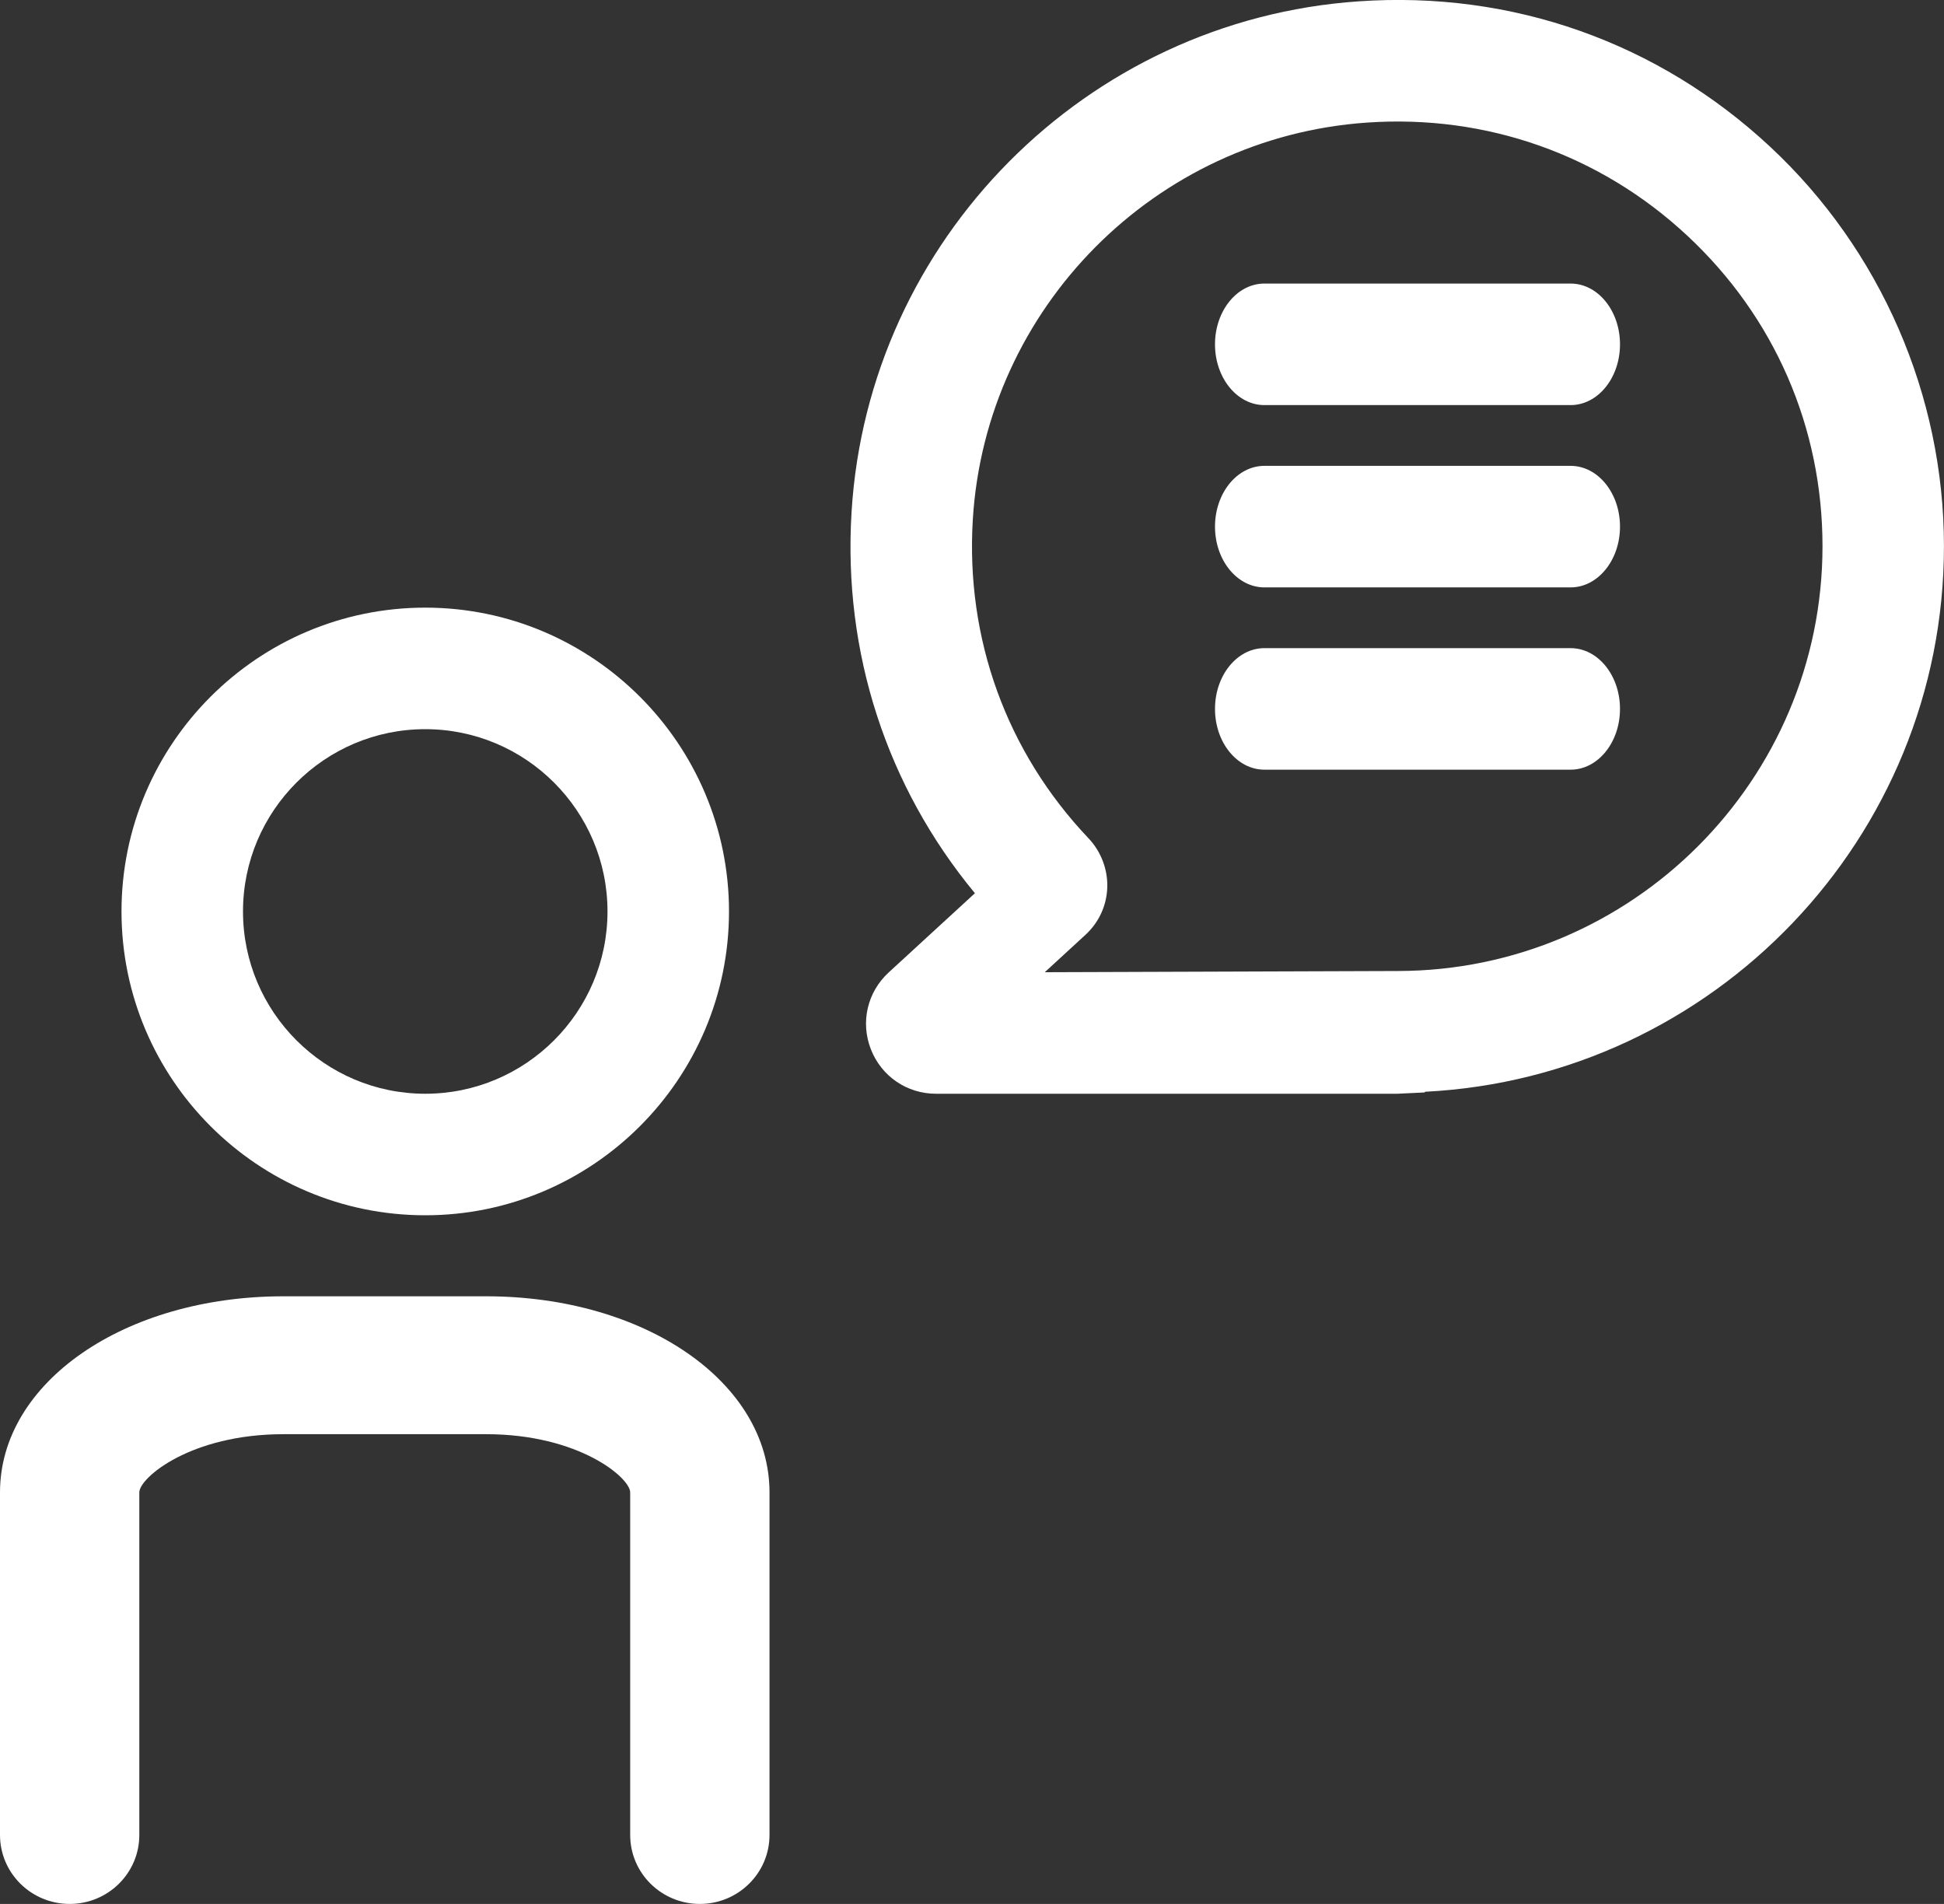 <svg height="47" viewBox="0 0 48 47" width="48" xmlns="http://www.w3.org/2000/svg"><rect x="0" y="0" width="48" height="47" fill="#333333" stroke="none"/><g fill="#fff" fill-rule="evenodd"><path d="m15.56 45.298v-8.458c0-.357-1.261-1.436-3.556-1.436h-5.006c-2.296 0-3.558 1.079-3.558 1.436v8.458c0 .939-.769 1.702-1.72 1.702-.949 0-1.72-.762-1.72-1.702v-8.458c0-2.714 3.073-4.84 6.998-4.84h5.006c3.923 0 6.996 2.126 6.996 4.84v8.458c0 .939-.77 1.702-1.72 1.702s-1.72-.762-1.72-1.702z"/><path d="m10.5 18c-2.482 0-4.5 2.018-4.5 4.5s2.018 4.5 4.5 4.5c2.482 0 4.5-2.018 4.5-4.5s-2.018-4.5-4.5-4.5m0 12c-4.137 0-7.5-3.363-7.5-7.5 0-4.135 3.363-7.5 7.5-7.5 4.135 0 7.5 3.365 7.5 7.5 0 4.137-3.365 7.5-7.5 7.5"/><path d="m25.797 24 8.723-.03c5.779-.01 10.48-4.713 10.48-10.485 0-2.937-1.185-5.66-3.337-7.666-2.15-2.005-4.965-2.997-7.91-2.793-5.228.36-9.414 4.573-9.733 9.8-.179 2.944.835 5.74 2.859 7.87.307.324.475.766.461 1.211-.015.449-.207.864-.537 1.168zm8.703 3h-11.39c-.716 0-1.347-.431-1.607-1.098-.261-.667-.088-1.41.438-1.895l2.131-1.957c-2.181-2.638-3.258-5.943-3.046-9.408.41-6.726 5.794-12.147 12.52-12.609 3.796-.264 7.399 1.014 10.164 3.592 2.726 2.542 4.289 6.135 4.289 9.859 0 7.199-5.688 13.108-12.812 13.467l-.013.017z"/><path d="m38.781 10h-7.562c-.673 0-1.219-.672-1.219-1.5s.546-1.5 1.219-1.5h7.562c.673 0 1.219.672 1.219 1.5s-.546 1.5-1.219 1.5"/><path d="m38.781 14.5h-7.562c-.673 0-1.219-.672-1.219-1.5s.546-1.5 1.219-1.5h7.562c.673 0 1.219.672 1.219 1.5s-.546 1.5-1.219 1.5"/><path d="m38.781 19h-7.562c-.673 0-1.219-.672-1.219-1.5s.546-1.5 1.219-1.5h7.562c.673 0 1.219.672 1.219 1.5s-.546 1.5-1.219 1.5"/></g></svg>